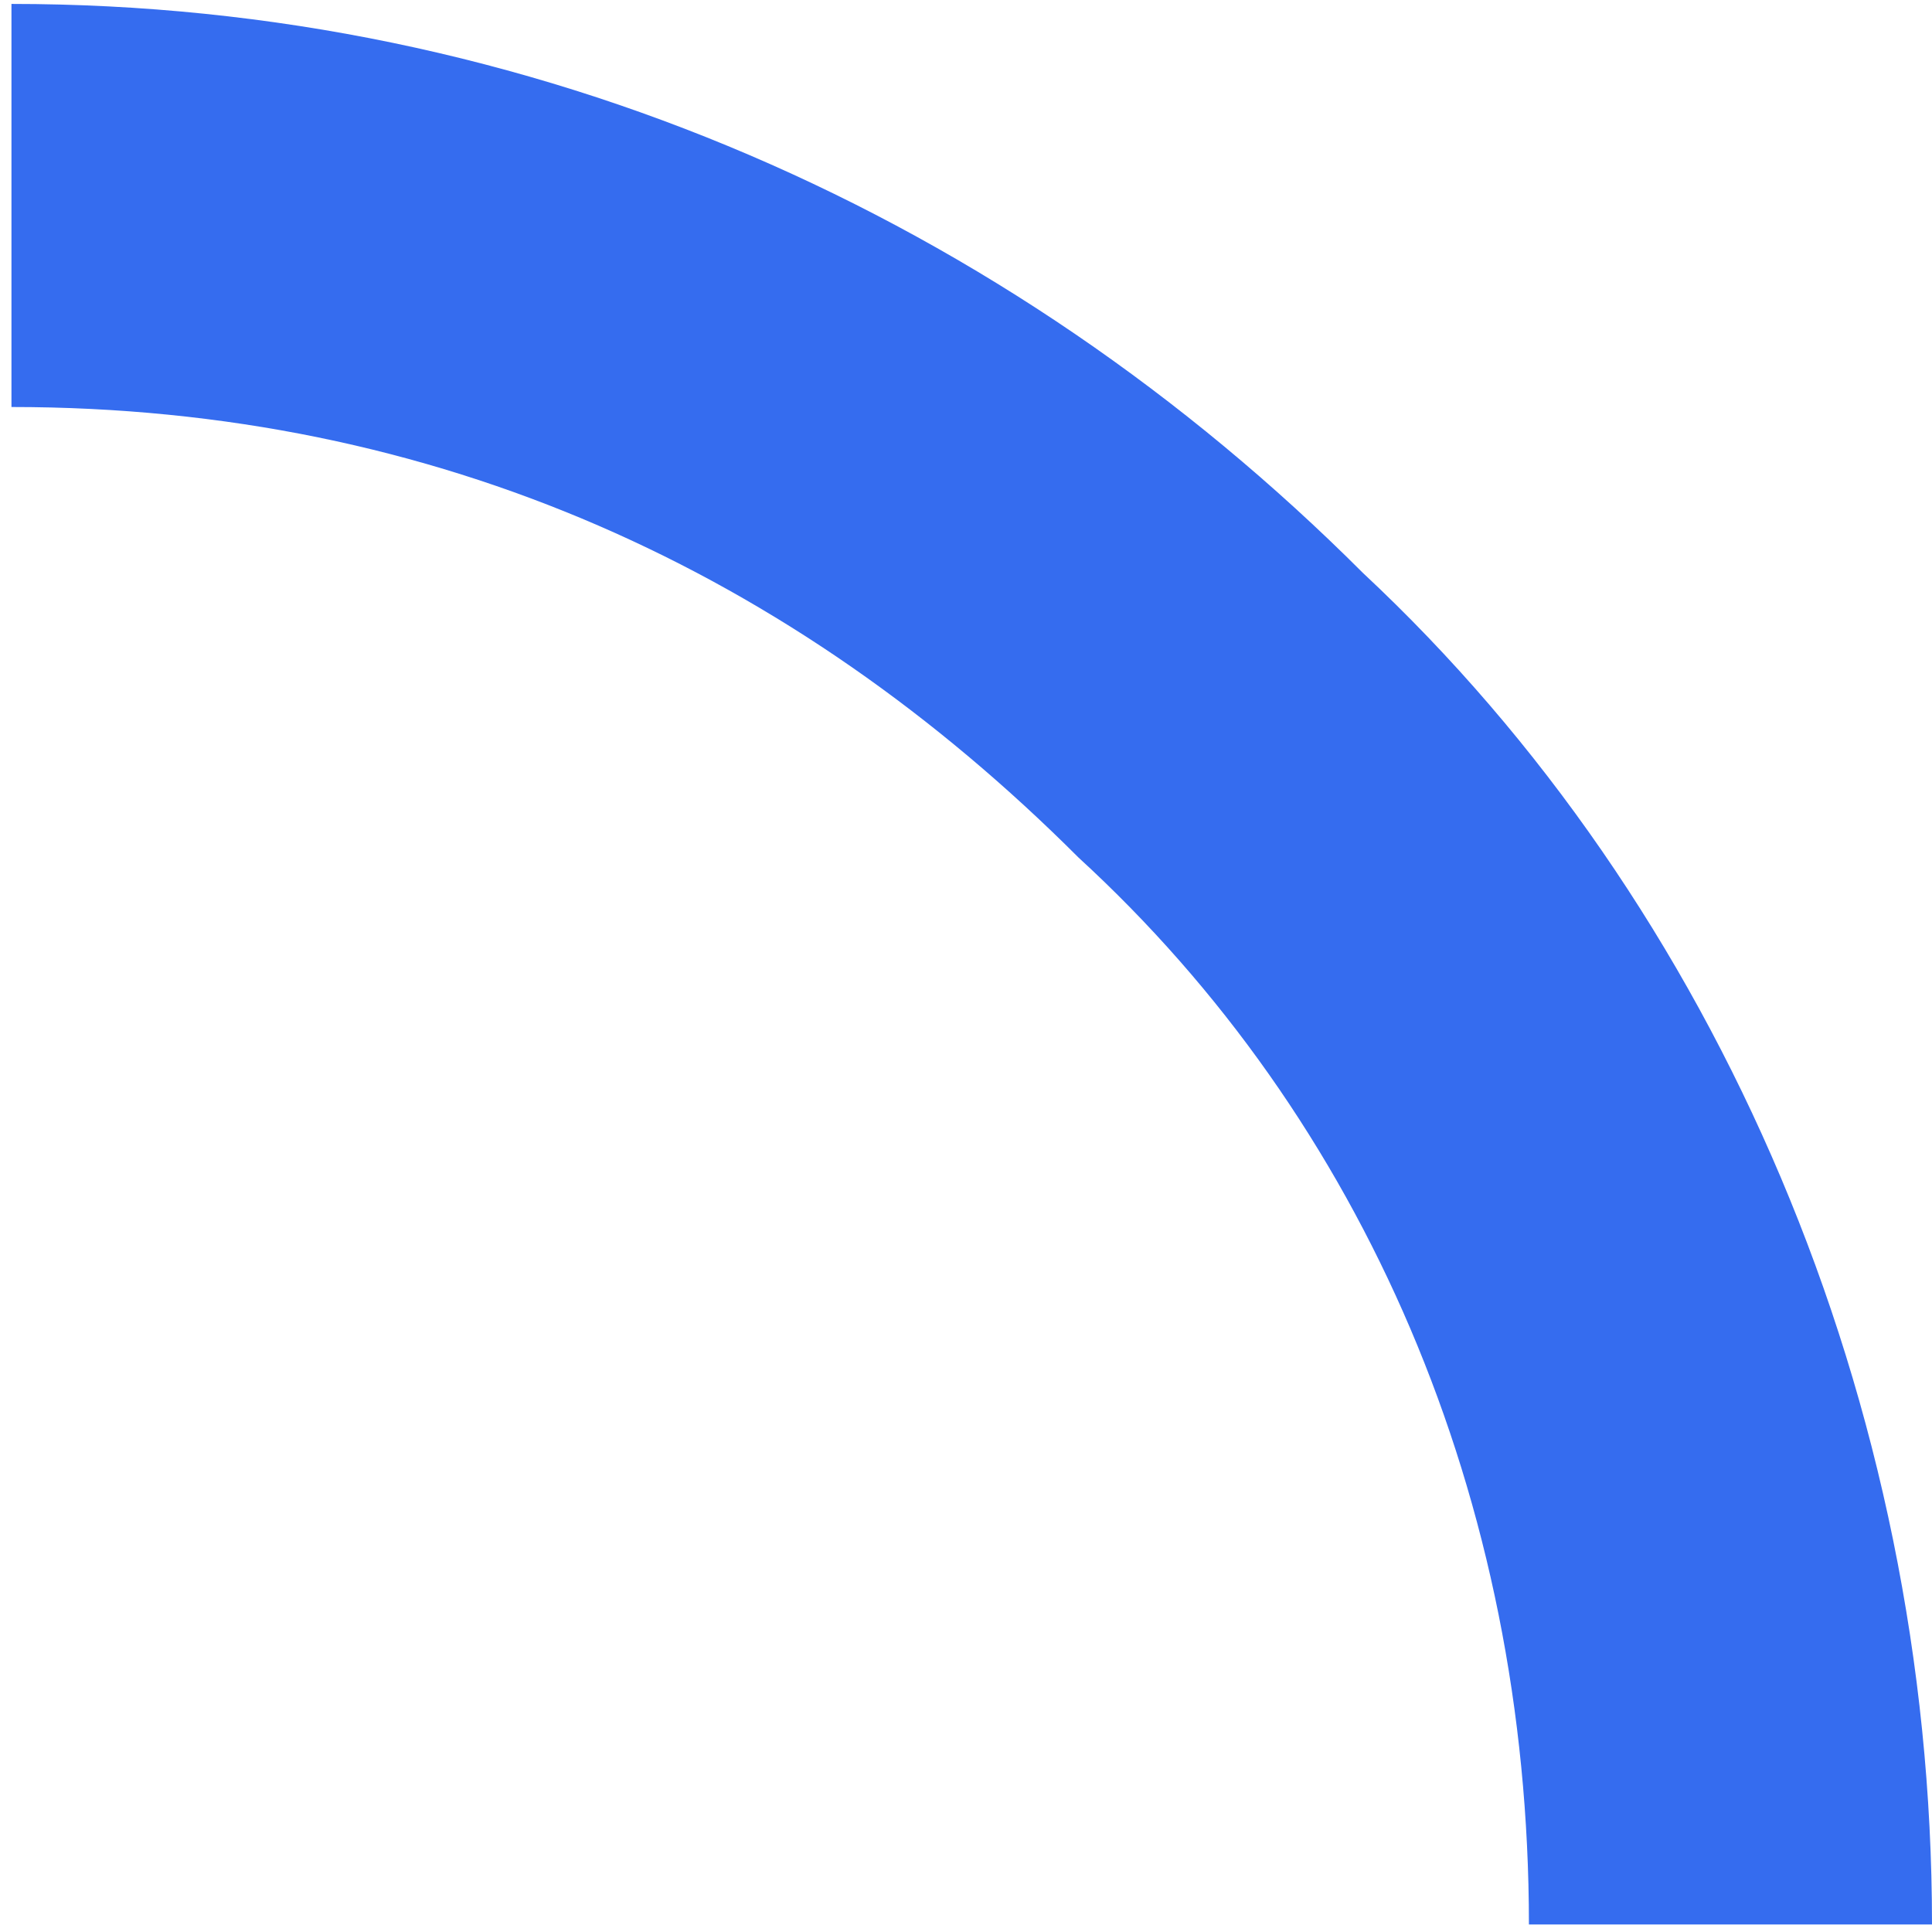 <svg width="30" height="30" viewBox="0 0 30 30" fill="none" xmlns="http://www.w3.org/2000/svg">
<path d="M0.178 0.061C8.278 0.061 15.641 3.374 21.164 8.897C26.686 14.051 30 21.783 30 29.883H23.741C23.741 23.256 21.164 17.365 16.746 13.315C12.328 8.897 6.805 6.32 0.178 6.32V0.061Z" fill="#356CEF"/>
</svg>
